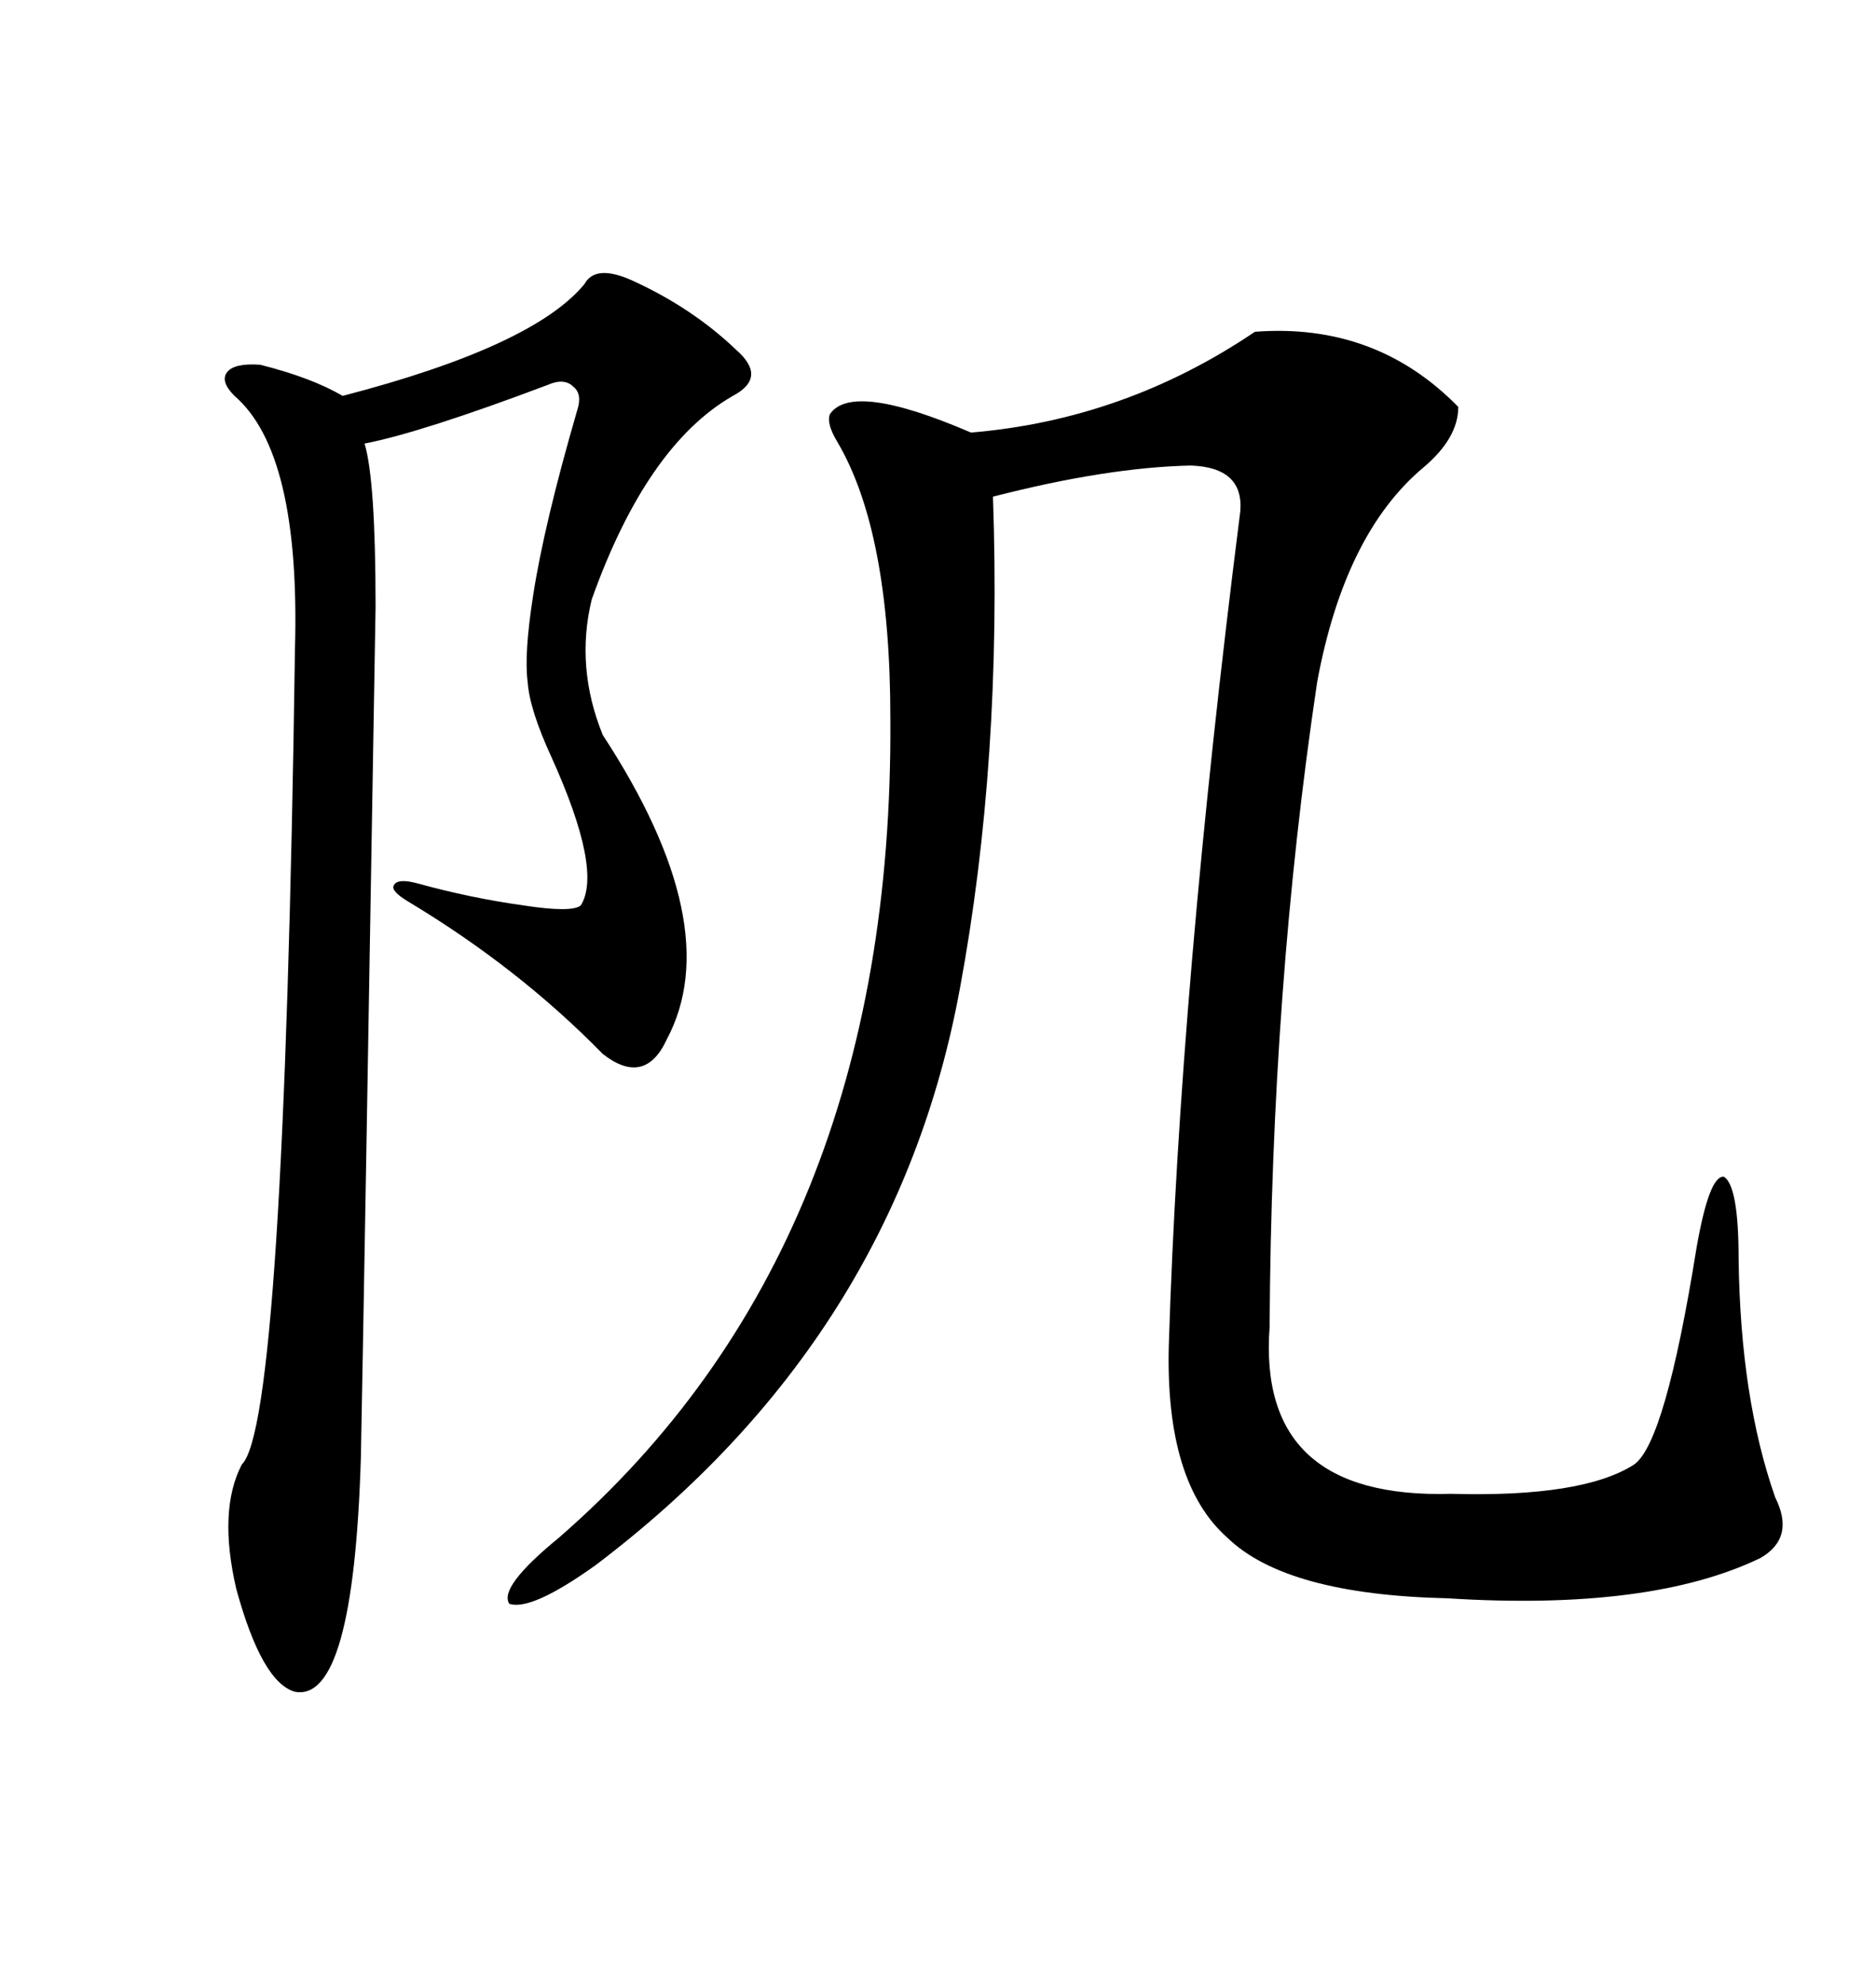 <svg xmlns="http://www.w3.org/2000/svg" xmlns:xlink="http://www.w3.org/1999/xlink" width="300" height="317.285"><path d="M200.68 53.03L200.68 53.03Q220.02 51.56 233.20 65.04L233.20 65.04Q233.20 70.02 227.64 74.71L227.64 74.71Q215.04 85.25 210.64 108.98L210.64 108.98Q203.32 157.91 203.03 212.11L203.03 212.11Q200.98 239.65 232.03 238.77L232.03 238.77Q253.13 239.36 261.33 234.08L261.33 234.08Q266.31 230.57 271.29 199.51L271.29 199.51Q273.34 187.79 275.68 188.09L275.68 188.09Q278.03 189.55 278.03 201.27L278.03 201.27Q278.32 223.54 283.89 239.36L283.89 239.36Q287.11 245.80 281.54 249.02L281.54 249.02Q263.96 257.52 231.45 255.47L231.45 255.47Q205.66 254.88 196.29 245.80L196.29 245.80Q186.33 237.01 186.91 215.04L186.91 215.04Q188.67 157.91 198.34 81.74L198.34 81.74Q198.93 74.71 190.43 74.41L190.43 74.41Q176.95 74.71 158.79 79.39L158.79 79.39Q160.25 121.58 153.52 157.91L153.52 157.91Q143.26 213.87 95.21 250.20L95.21 250.20Q84.96 257.52 81.45 256.35L81.45 256.35Q79.69 253.71 89.36 245.80L89.36 245.80Q142.97 199.22 142.38 114.84L142.38 114.84Q142.38 84.96 133.89 70.61L133.89 70.61Q132.13 67.68 132.71 66.21L132.71 66.21Q136.23 60.94 155.27 69.14L155.27 69.14Q179.88 67.09 200.68 53.03ZM101.07 44.82L101.07 44.82Q110.74 49.22 117.77 55.96L117.77 55.96Q122.75 60.35 117.19 63.28L117.19 63.28Q103.42 71.19 94.63 95.80L94.63 95.80Q91.99 106.64 96.39 117.48L96.39 117.48Q116.31 147.95 106.64 166.11L106.64 166.11Q103.13 173.73 96.39 168.46L96.39 168.46Q82.91 154.69 65.33 144.14L65.33 144.14Q62.40 142.38 62.99 141.50L62.99 141.50Q63.57 140.33 66.80 141.21L66.80 141.21Q75.29 143.55 83.79 144.73L83.79 144.73Q91.41 145.90 92.87 144.73L92.87 144.73Q96.39 139.16 88.18 121.00L88.18 121.00Q84.67 113.38 84.38 108.98L84.38 108.98Q83.79 104.59 85.25 95.21L85.25 95.21Q87.01 83.79 92.29 65.63L92.29 65.63Q93.16 62.99 91.70 61.82L91.70 61.82Q90.23 60.35 87.60 61.52L87.60 61.52Q67.38 69.14 58.30 70.90L58.30 70.90Q60.06 76.76 60.06 96.97L60.06 96.97Q58.30 202.44 57.71 232.91L57.71 232.91Q56.54 272.17 47.17 270.41L47.17 270.41Q41.89 268.95 37.79 254.00L37.79 254.00Q34.86 241.41 38.67 234.08L38.67 234.08Q45.41 227.64 47.17 103.71L47.17 103.71Q48.05 72.36 37.50 63.28L37.50 63.28Q35.16 60.94 36.33 59.47L36.33 59.47Q37.50 58.01 41.60 58.30L41.60 58.30Q49.80 60.35 54.79 63.28L54.79 63.28Q85.25 55.37 93.46 45.41L93.46 45.41Q95.21 42.19 101.07 44.82Z"/></svg>
